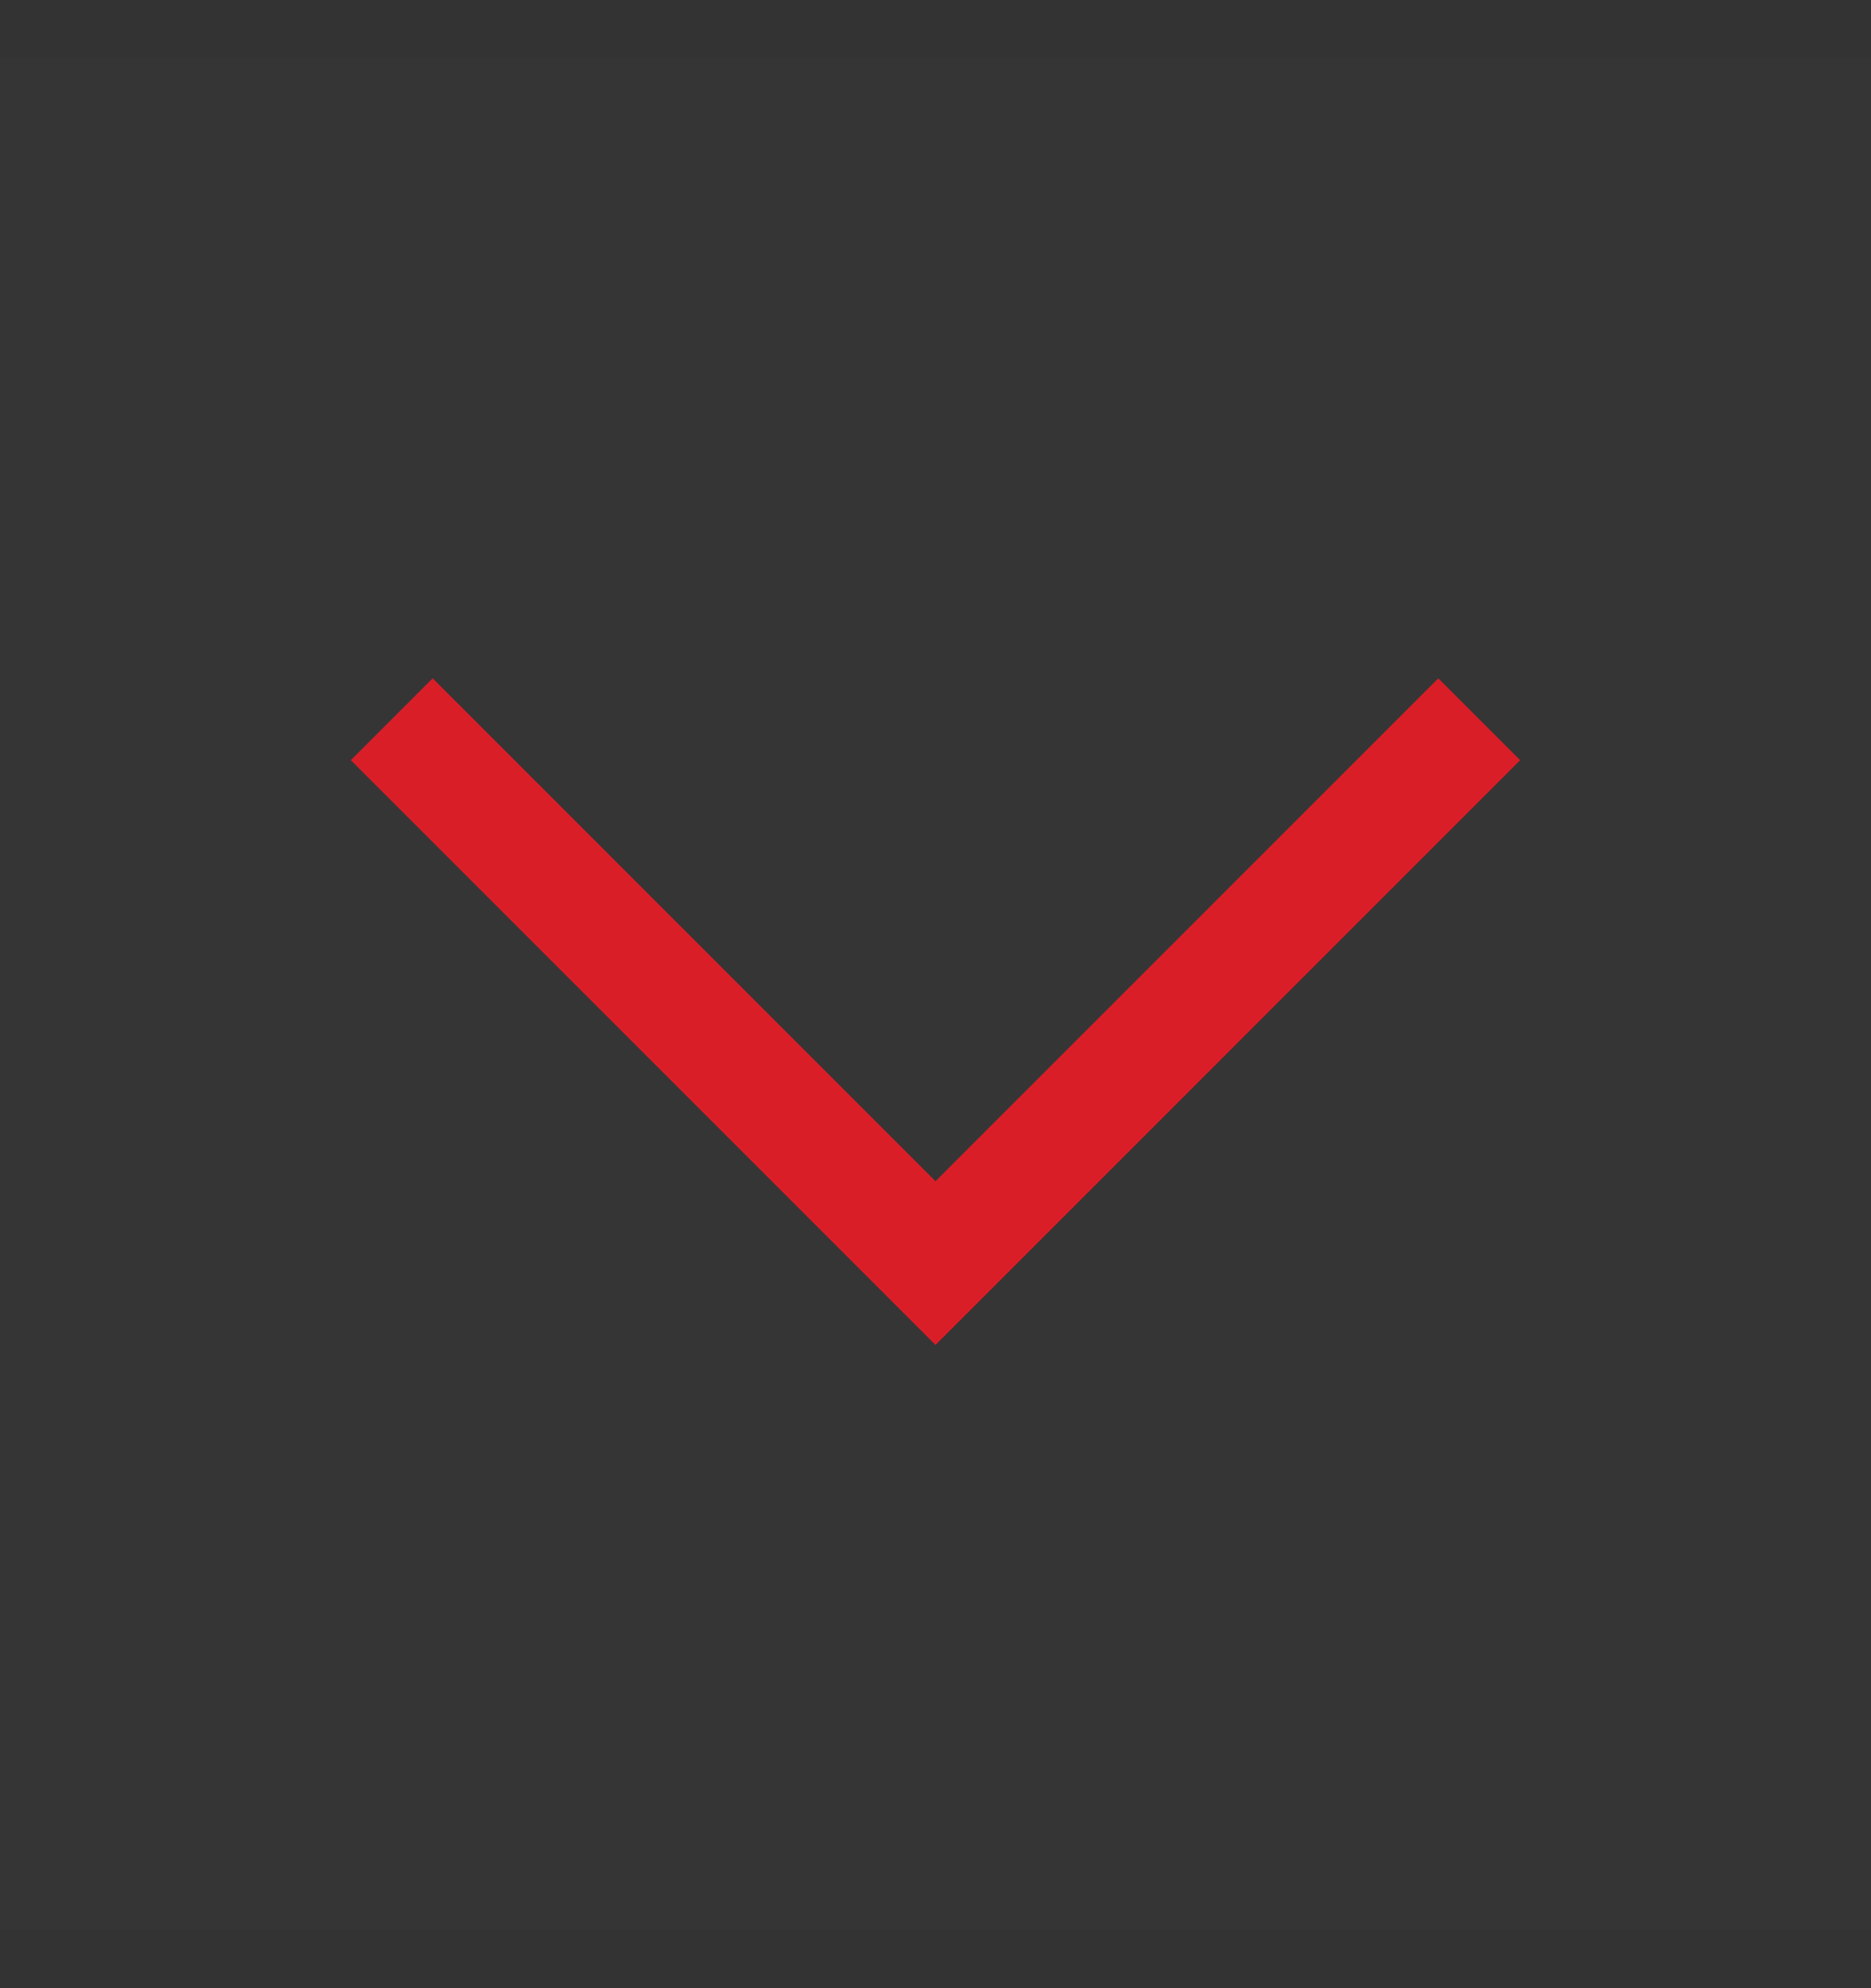 <svg width="16" height="17" fill="none" xmlns="http://www.w3.org/2000/svg"><rect width="100%" height="100%" fill="#333333" stroke="none"/><path transform="translate(0 .5)" fill="#fff" fill-opacity=".01" style="mix-blend-mode:multiply" d="M0 0h16v16H0z"/><path d="m8 11.5-5-5 .7-.7L8 10.1l4.3-4.3.7.7-5 5z" fill="#DA1E28"/></svg>